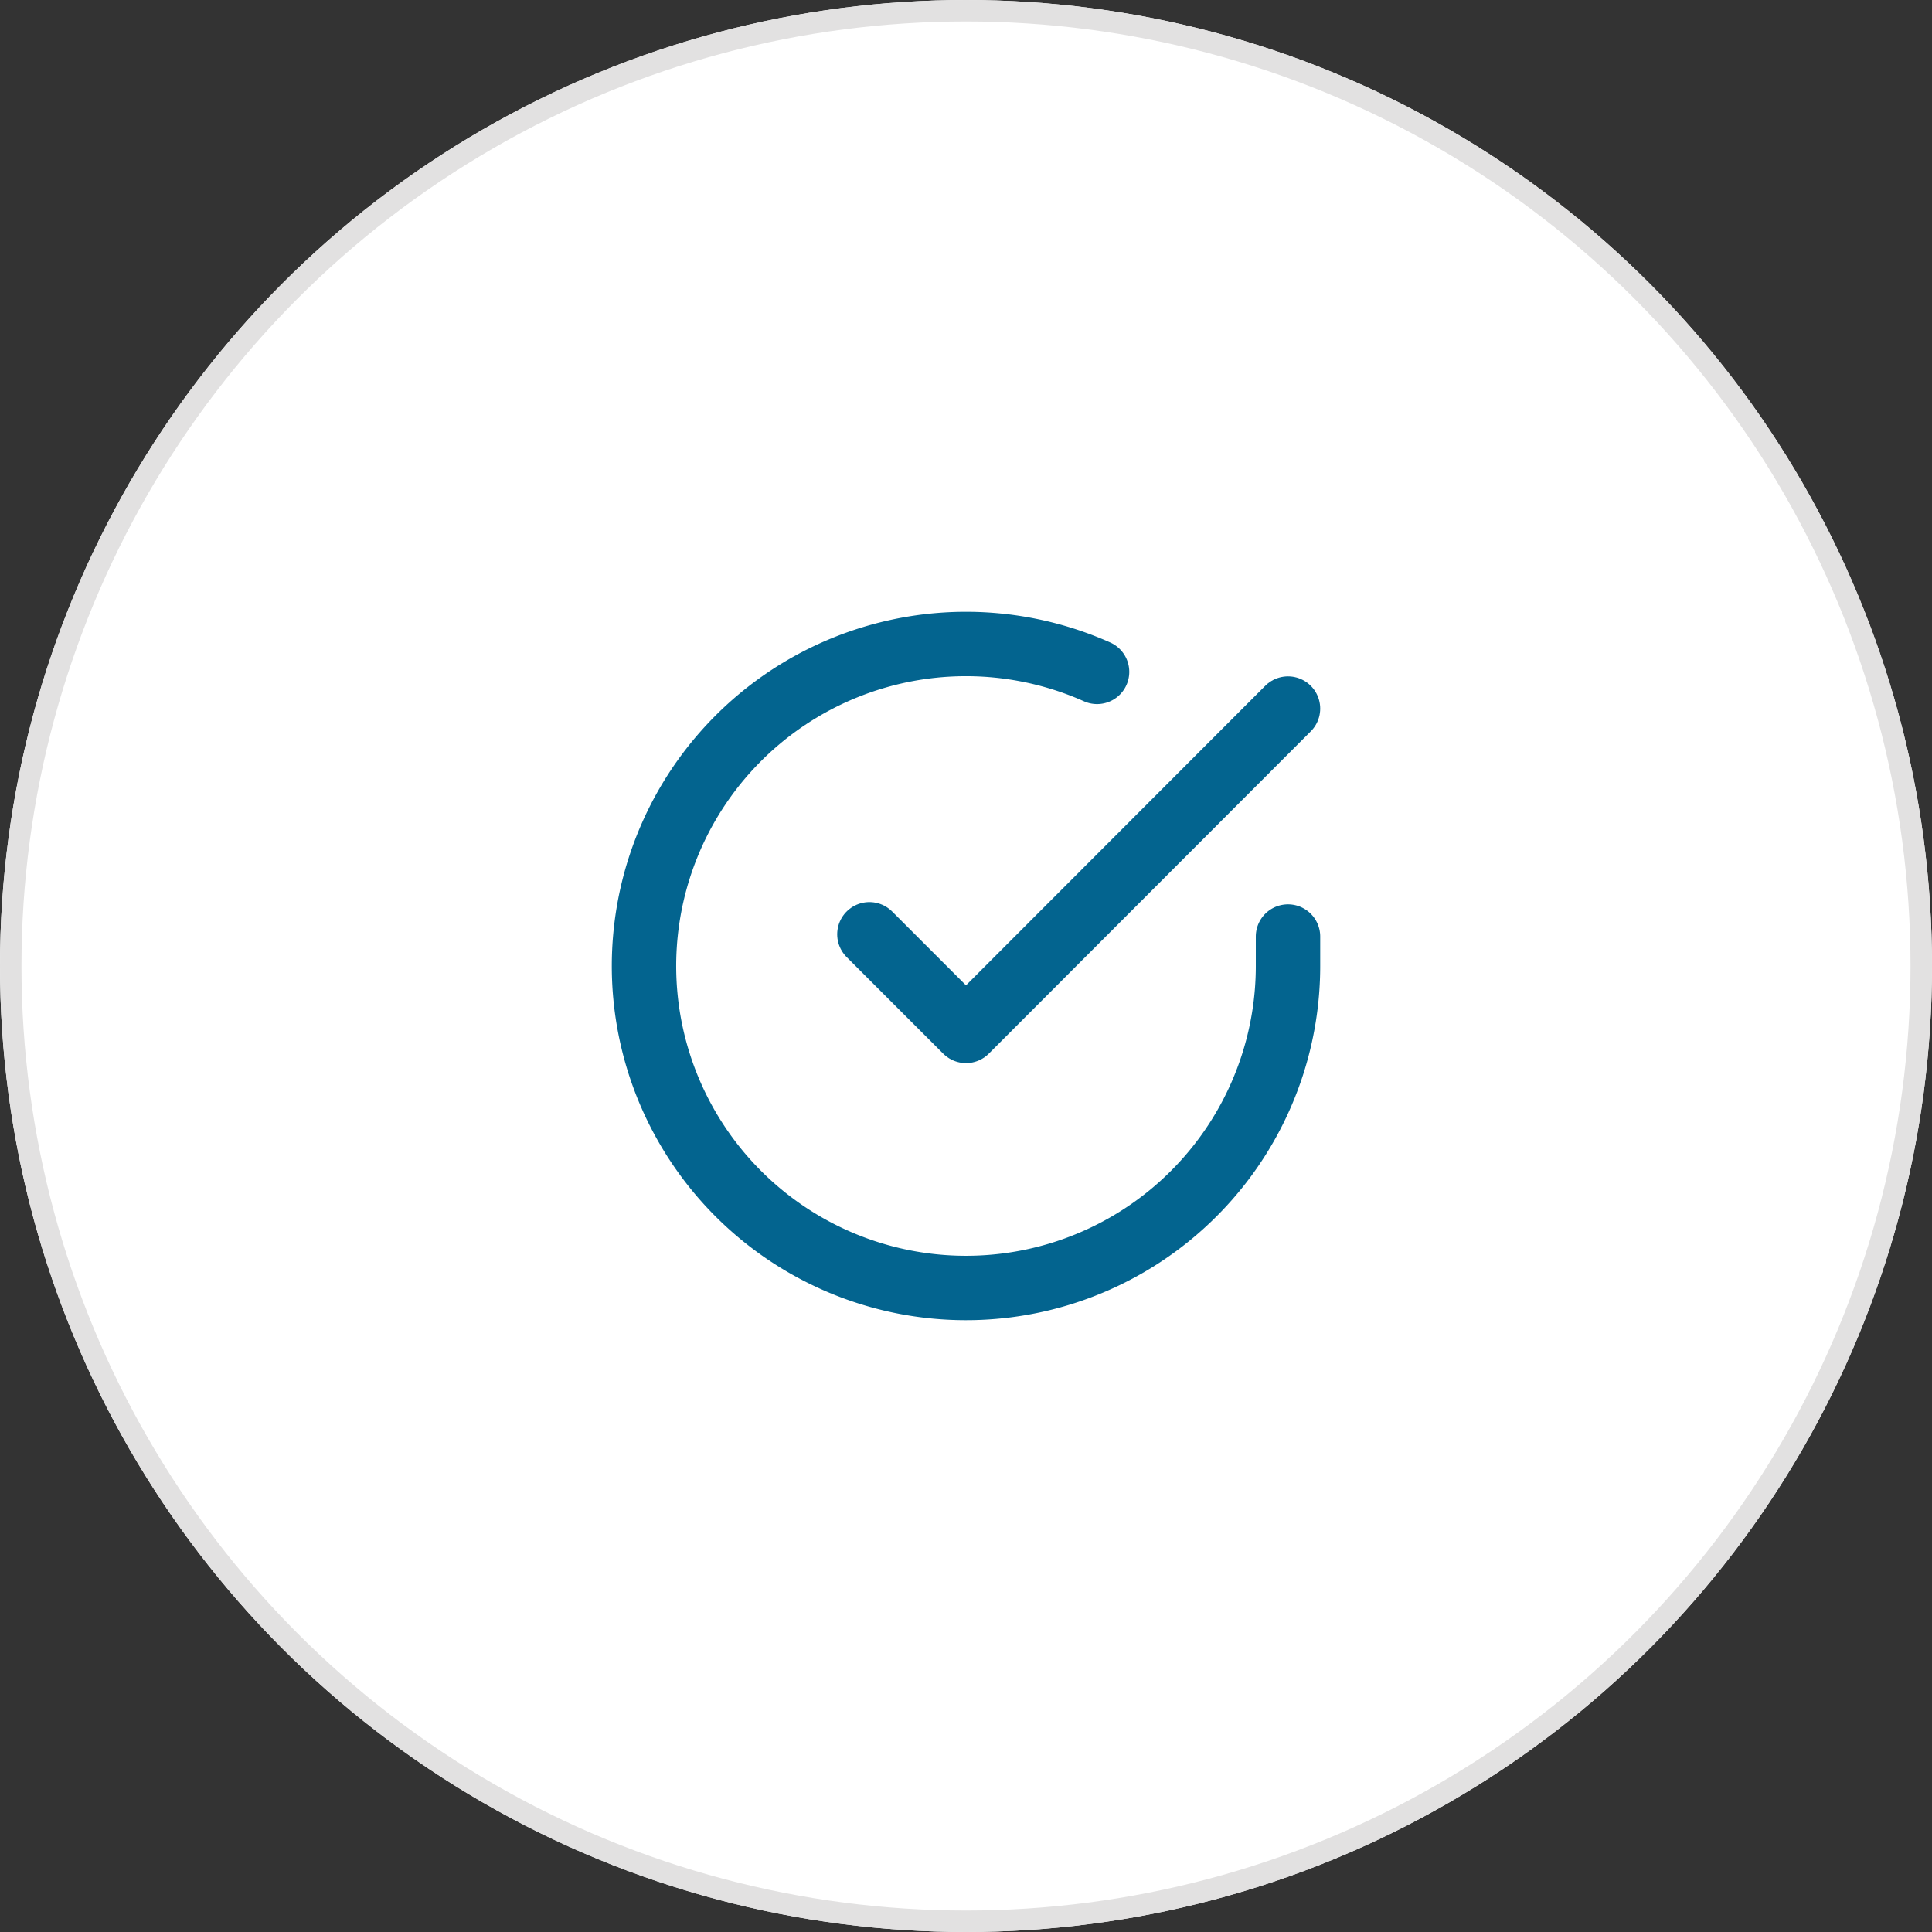 <svg xmlns="http://www.w3.org/2000/svg" width="90" height="90" viewBox="0 0 90 90">
  <rect x="0" y="0" width="90" height="90" fill="#333333" stroke="none"/>
  <g id="guarantee" transform="translate(-360 -790)">
    <g id="Ellipse_2" data-name="Ellipse 2" transform="translate(360 790)" fill="#fff" stroke="#e2e1e1" stroke-width="1">
      <circle cx="45" cy="45" r="45" stroke="none"/>
      <circle cx="45" cy="45" r="44.5" fill="none"/>
    </g>
    <g id="Icon_feather-check-circle" data-name="Icon feather-check-circle" transform="translate(387 817.008)">
      <path id="Path_2" data-name="Path 2" d="M33,16.62V18A15,15,0,1,1,24.105,4.29" fill="none" stroke="#03648f" stroke-linecap="round" stroke-linejoin="round" stroke-width="3"/>
      <path id="Path_3" data-name="Path 3" d="M33,6,18,21.015l-4.5-4.5" fill="none" stroke="#03648f" stroke-linecap="round" stroke-linejoin="round" stroke-width="3"/>
    </g>
  </g>
</svg>
